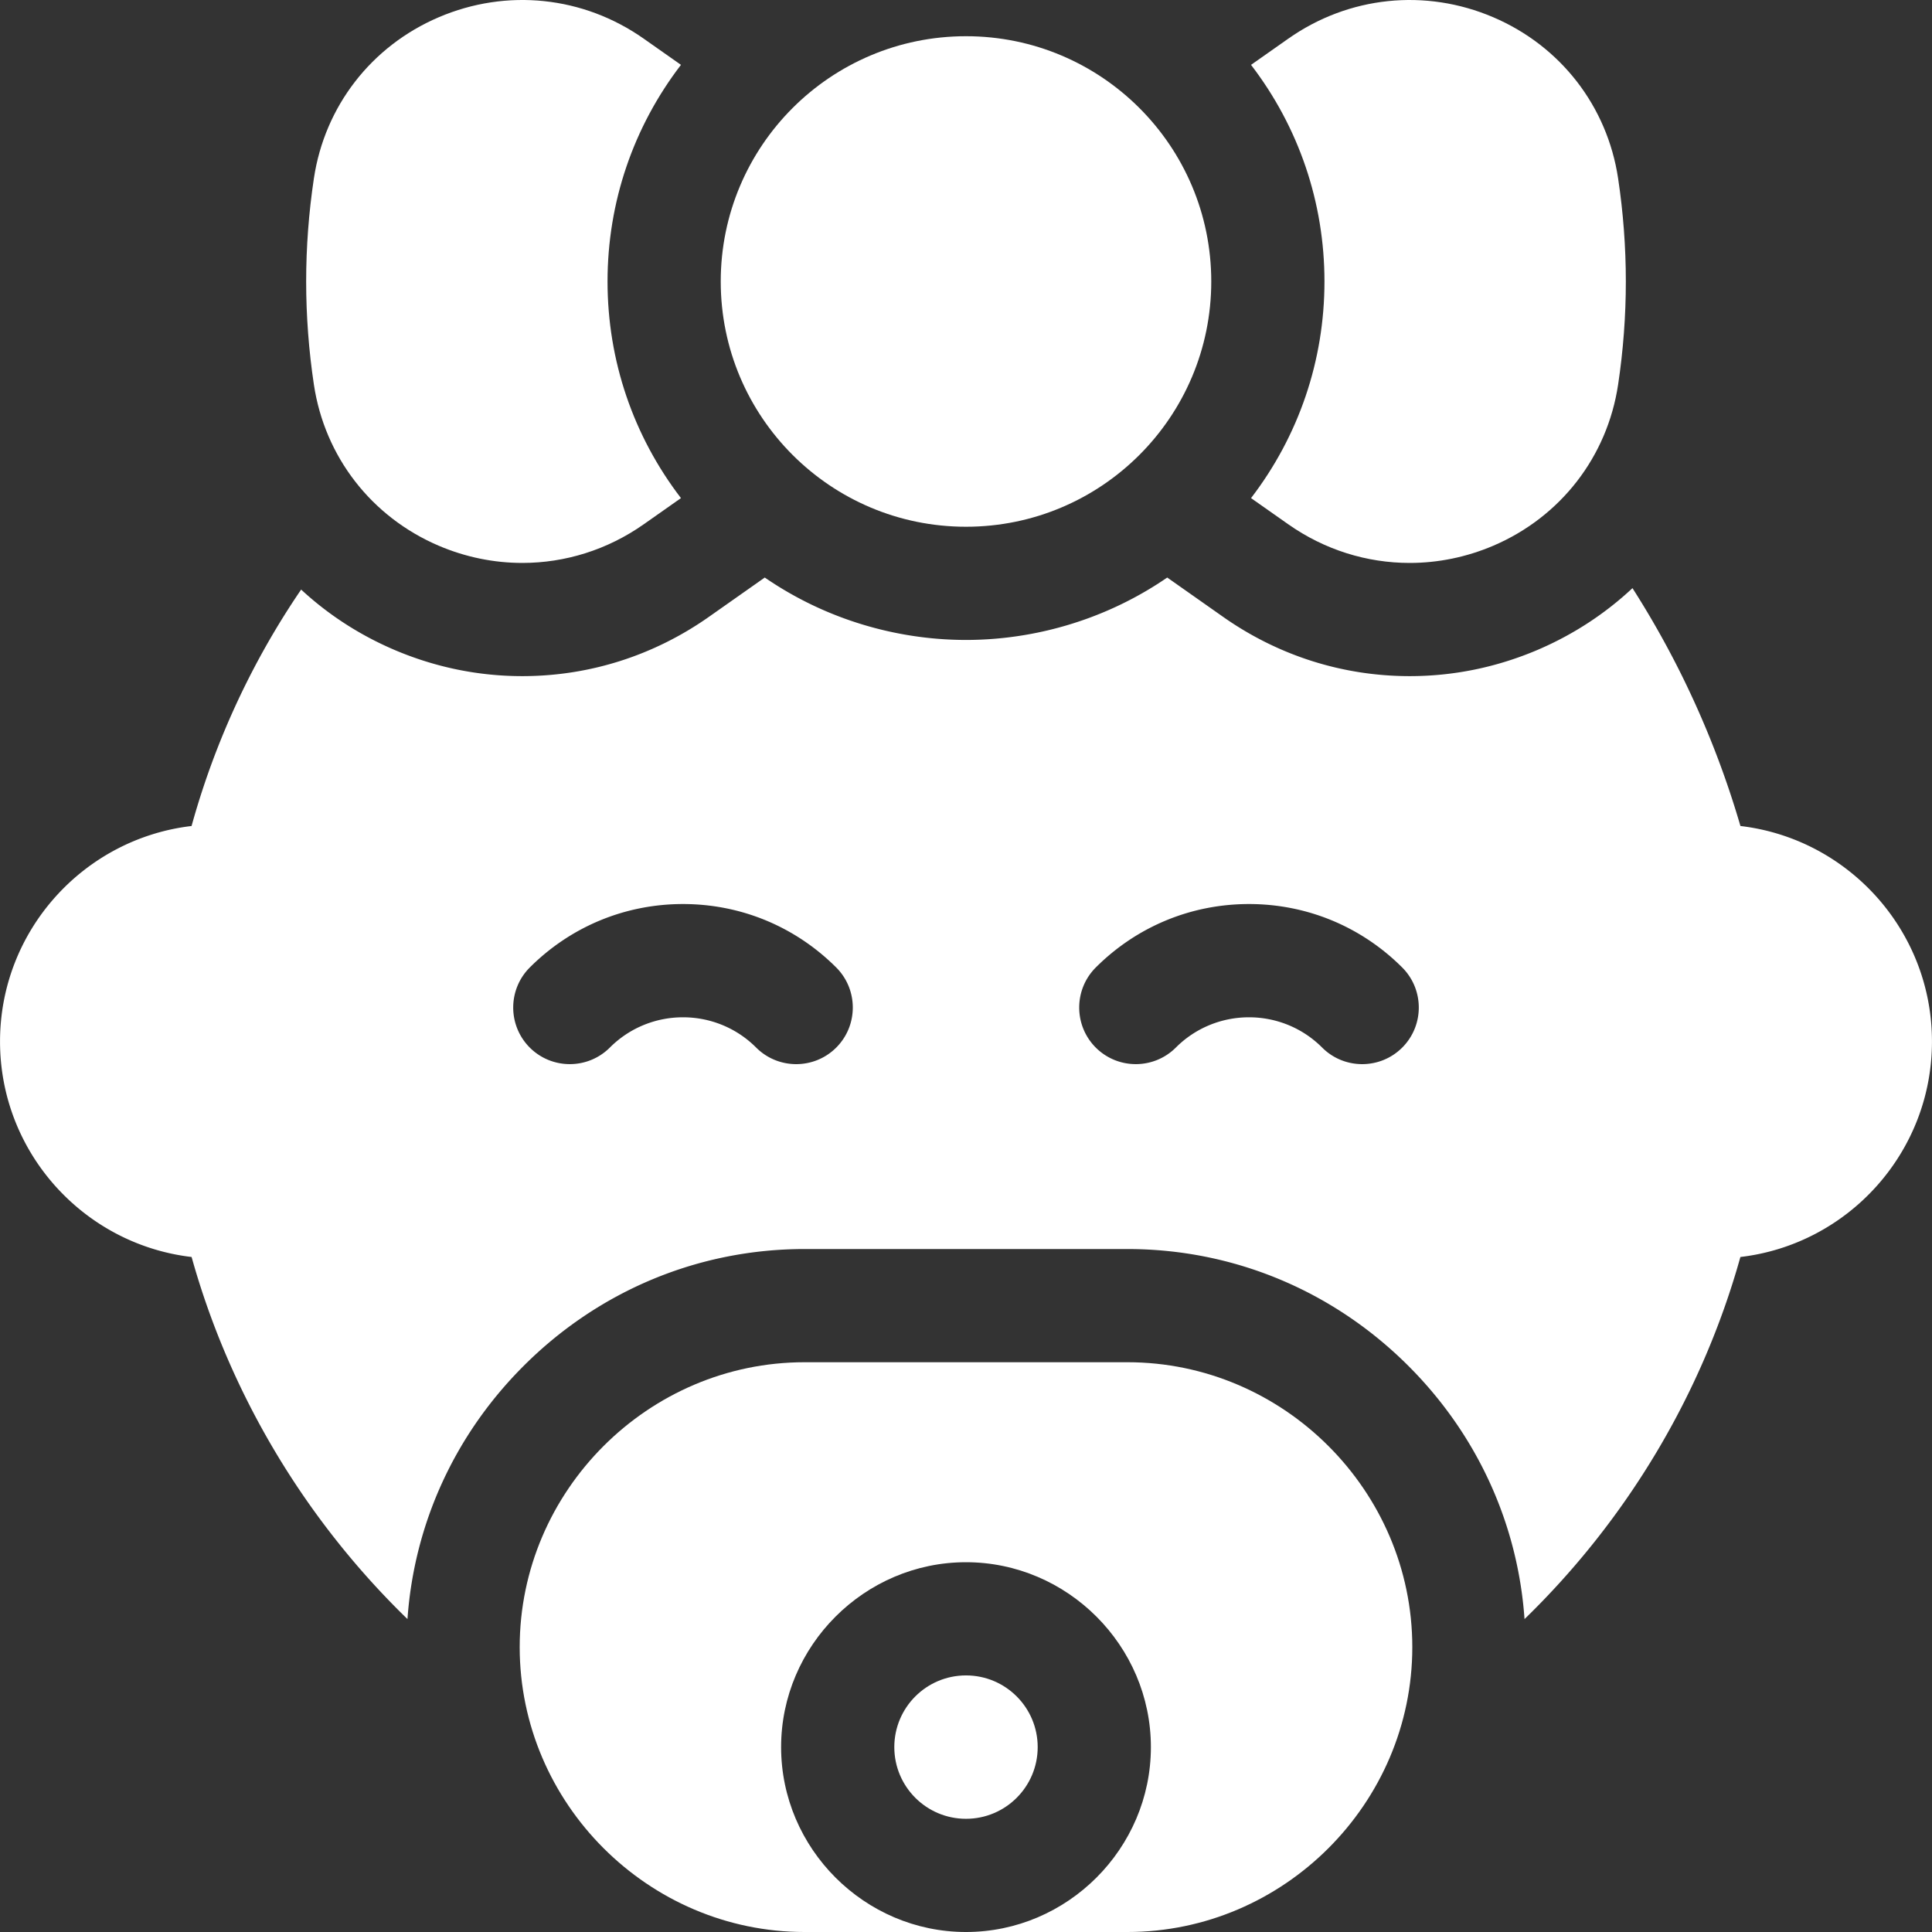 <?xml version="1.0" encoding="UTF-8"?> <svg xmlns="http://www.w3.org/2000/svg" xmlns:xlink="http://www.w3.org/1999/xlink" width="512" height="512" x="0" y="0" viewBox="0 0 512.018 512.018" style="enable-background:new 0 0 512 512" xml:space="preserve" class=""><rect x="0" y="0" width="512.018" height="512.018" fill="#333333" stroke="none"/> <g> <path d="M461.249 218.908a244.51 244.51 0 0 0-15.92-40.66 243.91 243.91 0 0 0-12.69-22.38c-7.2 6.74-15.65 12.3-25.09 16.34-10.85 4.63-22.28 6.98-33.96 6.98-17.73 0-34.82-5.43-49.43-15.7l-14.82-10.43c-3.57 2.45-7.3 4.65-11.15 6.57-13.03 6.52-27.62 9.97-42.18 9.97-14.55 0-29.14-3.44-42.17-9.96a94.105 94.105 0 0 1-11.16-6.58l-14.82 10.43c-14.61 10.27-31.7 15.7-49.43 15.7-11.68 0-23.11-2.35-33.98-6.99-9.25-3.96-17.54-9.37-24.64-15.95-4.47 6.55-8.92 13.87-13.12 22a211.57 211.57 0 0 0-15.92 40.66c-28.54 3.35-50.76 27.68-50.76 57.11s22.22 53.77 50.77 57.11c10.16 36.41 30.12 69.67 57.21 95.96 1.77-25.26 12.53-48.85 30.75-67.06 19.99-20 46.45-31.01 74.49-31.01h85.56c28.05 0 54.5 11.01 74.5 31.01 18.21 18.21 28.97 41.8 30.74 67.06 27.09-26.29 47.05-59.55 57.21-95.96 28.55-3.34 50.77-27.68 50.77-57.11s-22.22-53.76-50.76-57.11zm-239.63 58.72c-2.93 2.93-6.77 4.39-10.61 4.39s-7.68-1.46-10.61-4.39c-10.69-10.7-28.09-10.7-38.78 0-5.86 5.85-15.36 5.85-21.22 0-5.85-5.86-5.85-15.36 0-21.22 10.85-10.84 25.27-16.82 40.61-16.82s29.76 5.98 40.61 16.82c5.85 5.86 5.85 15.36 0 21.22zm150 0c-2.93 2.93-6.77 4.39-10.61 4.39s-7.68-1.46-10.61-4.39c-10.69-10.7-28.09-10.7-38.78 0-5.86 5.85-15.36 5.85-21.22 0-5.85-5.86-5.85-15.36 0-21.22 10.85-10.84 25.27-16.82 40.61-16.82s29.76 5.98 40.61 16.82c5.85 5.86 5.85 15.36 0 21.22z" fill="#ffffff" opacity="1" data-original="#000000"></path> <circle cx="256.009" cy="463.018" r="19" fill="#ffffff" opacity="1" data-original="#000000"></circle> <path d="M298.789 361.018h-85.56c-41.42 0-75.5 34.08-75.5 75.5s34.08 75.5 75.5 75.5h42.78c-26.88 0-49-22.12-49-49s22.12-49 49-49 49 22.12 49 49-22.12 49-49 49h42.78c41.42 0 75.5-34.08 75.5-75.5s-34.08-75.5-75.5-75.5z" fill="#ffffff" opacity="1" data-original="#000000"></path> <circle cx="256.009" cy="74.598" r="65" fill="#ffffff" opacity="1" data-original="#000000"></circle> <path d="M116.249 144.618c7.17 3.06 14.7 4.57 22.18 4.57 11.32 0 22.53-3.46 32.17-10.24l9.87-6.94c-12.63-16.47-19.46-36.44-19.46-57.41s6.83-40.94 19.46-57.41l-9.87-6.94c-16.01-11.26-36.32-13.38-54.34-5.67-17.84 7.63-30.2 23.59-33.07 42.69-1.36 9.04-2.05 18.23-2.05 27.33s.69 18.3 2.05 27.34c2.87 19.1 15.23 35.05 33.06 42.68zM341.419 138.948c9.64 6.78 20.84 10.24 32.17 10.24 7.48 0 15.01-1.51 22.18-4.57 17.83-7.63 30.19-23.58 33.06-42.68 1.36-9.04 2.05-18.24 2.05-27.34s-.69-18.29-2.05-27.33c-2.87-19.1-15.23-35.06-33.07-42.69-18.02-7.71-38.33-5.59-54.34 5.67l-9.87 6.94c12.63 16.47 19.46 36.44 19.46 57.41s-6.83 40.94-19.46 57.41z" fill="#ffffff" opacity="1" data-original="#000000"></path> </g> </svg> 